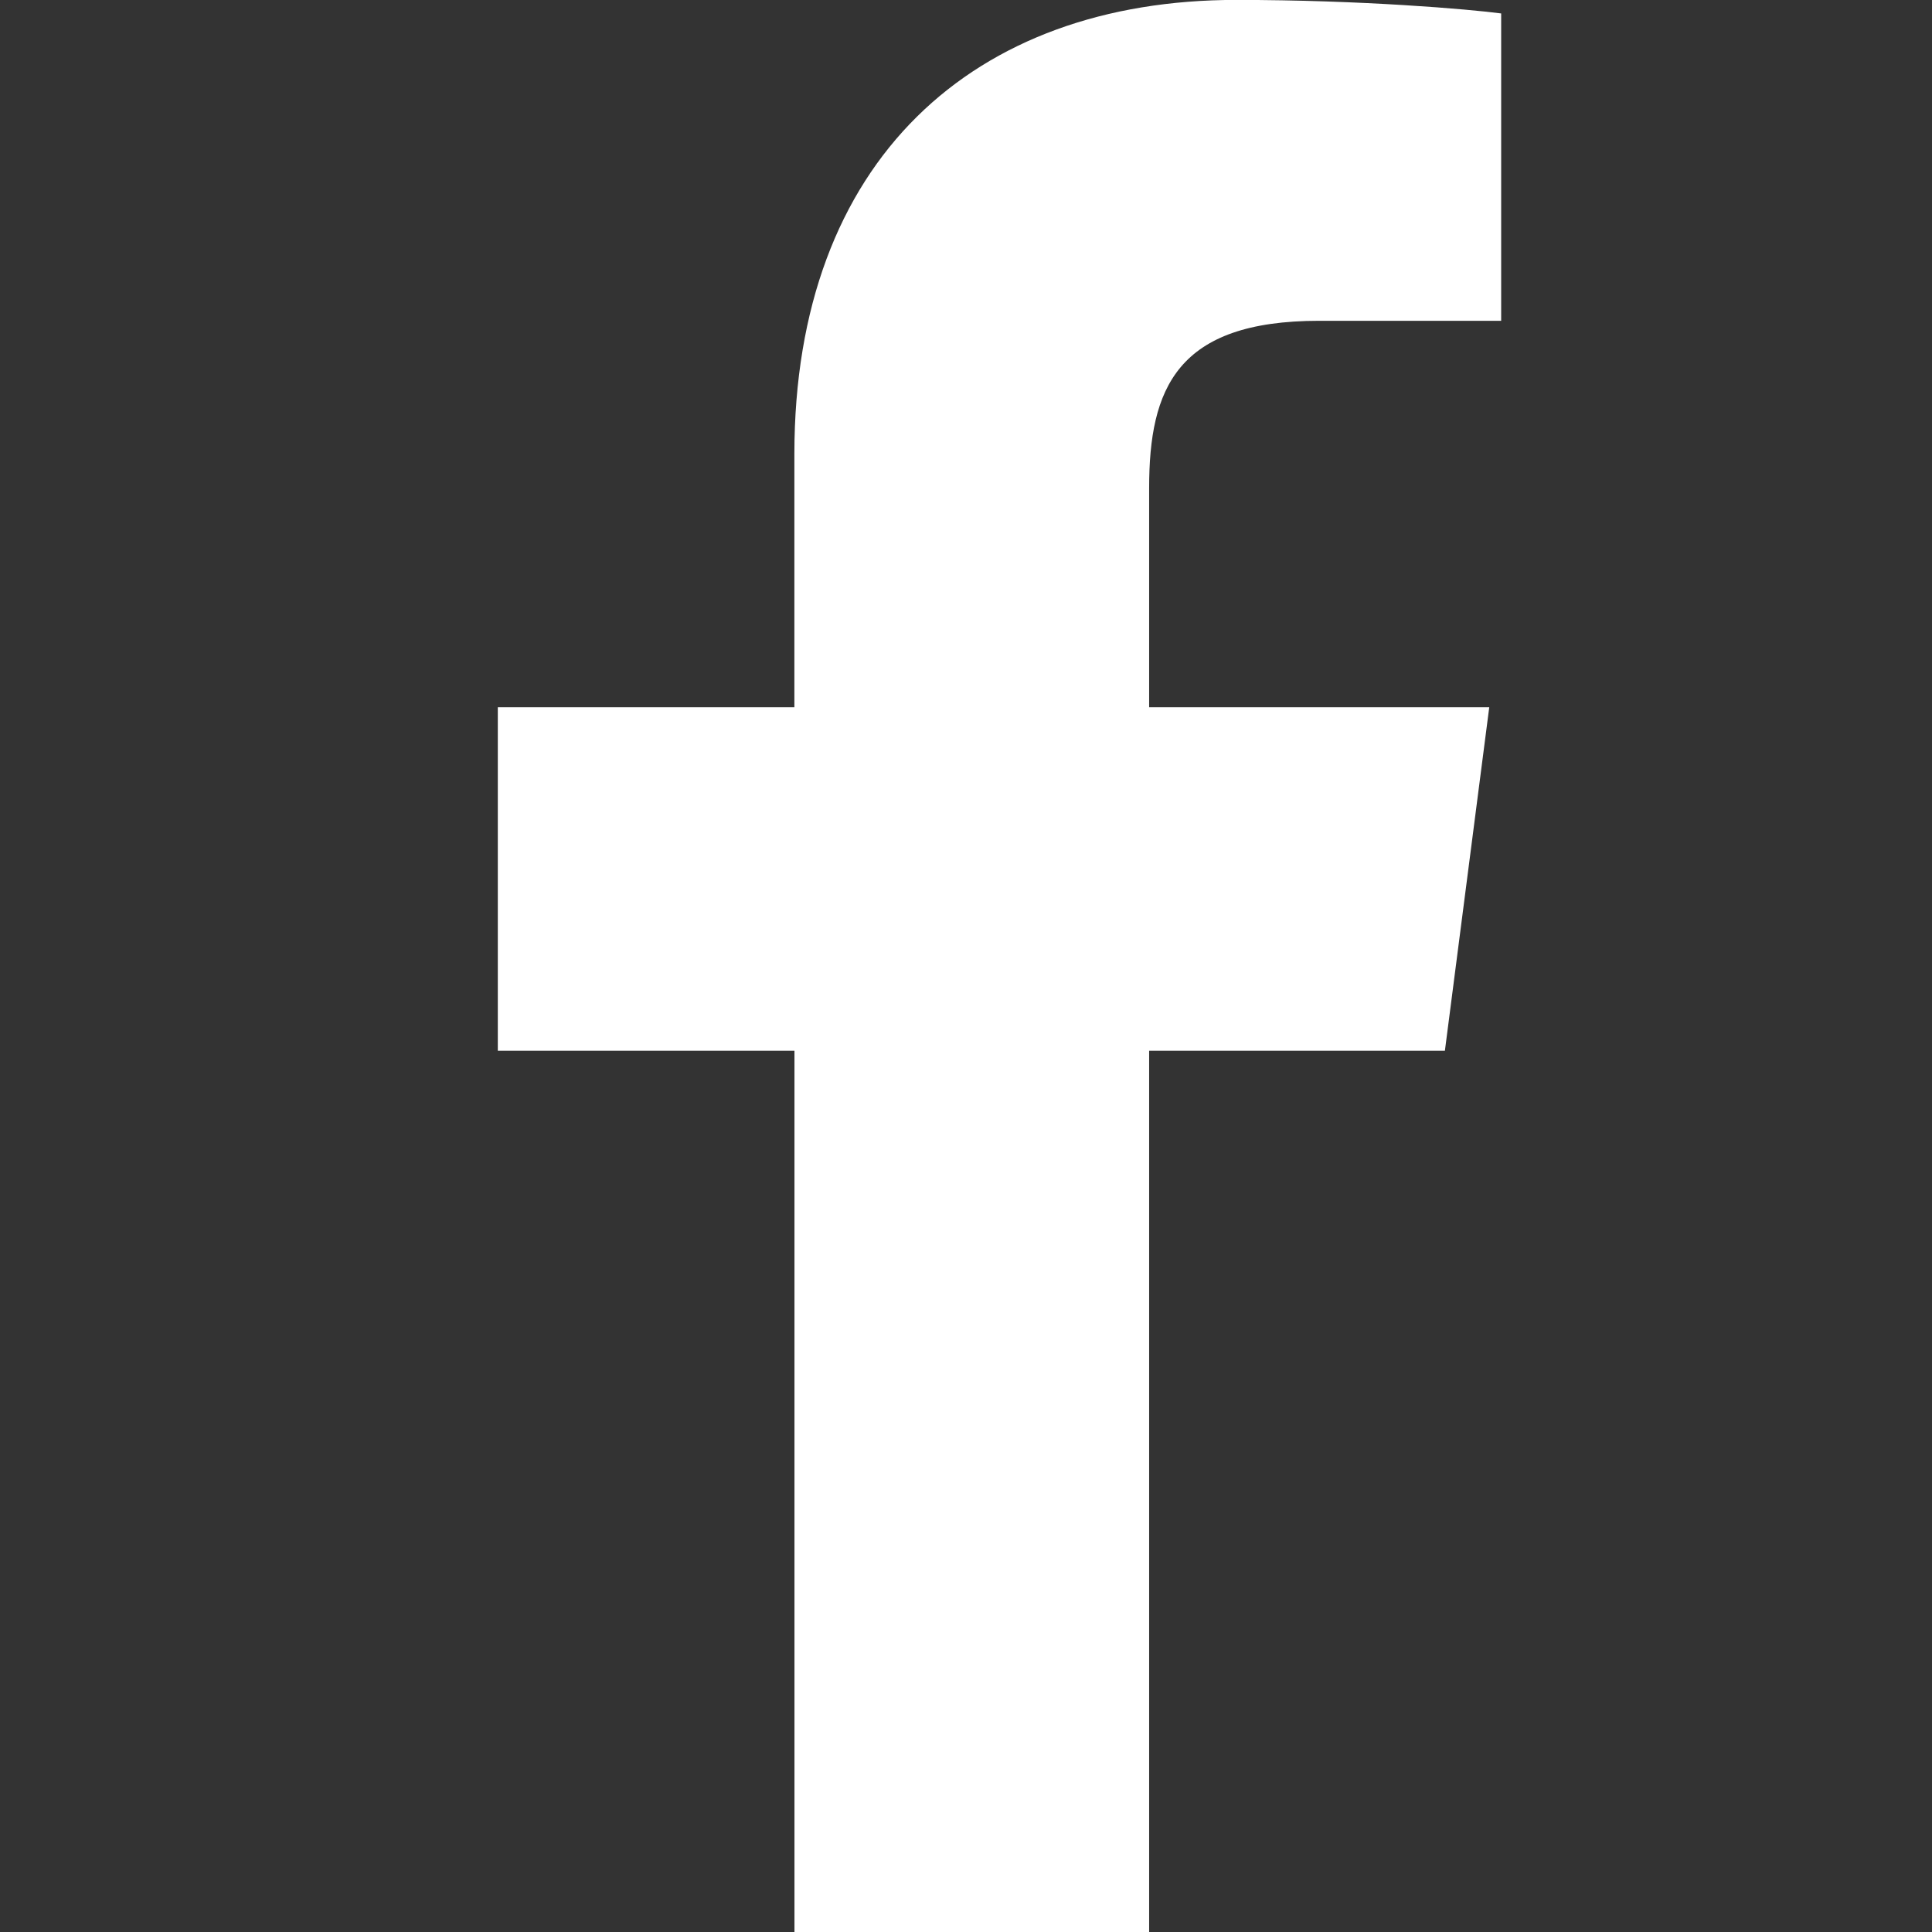 <?xml version="1.0" encoding="utf-8"?>
<!-- Generator: Adobe Illustrator 16.0.0, SVG Export Plug-In . SVG Version: 6.00 Build 0)  -->
<!DOCTYPE svg PUBLIC "-//W3C//DTD SVG 1.1//EN" "http://www.w3.org/Graphics/SVG/1.1/DTD/svg11.dtd">
<svg version="1.1" id="Layer_1" xmlns="http://www.w3.org/2000/svg" xmlns:xlink="http://www.w3.org/1999/xlink" x="0px" y="0px"
	 width="24px" height="24px" viewBox="0 0 24 24" enable-background="new 0 0 24 24" xml:space="preserve">
<rect x="0" y="0" width="24" height="24" fill="#333333" stroke="none"/>
<path fill="#FFFFFF" d="M14.275,24.001V13.053h3.674L18.5,8.786h-4.225V6.062c0-1.235,0.342-2.077,2.113-2.077l2.26,0V0.167
	c-0.391-0.052-1.732-0.168-3.293-0.168c-3.257,0-5.487,1.989-5.487,5.64v3.147H6.184v4.267h3.685v10.948H14.275"/>
</svg>
